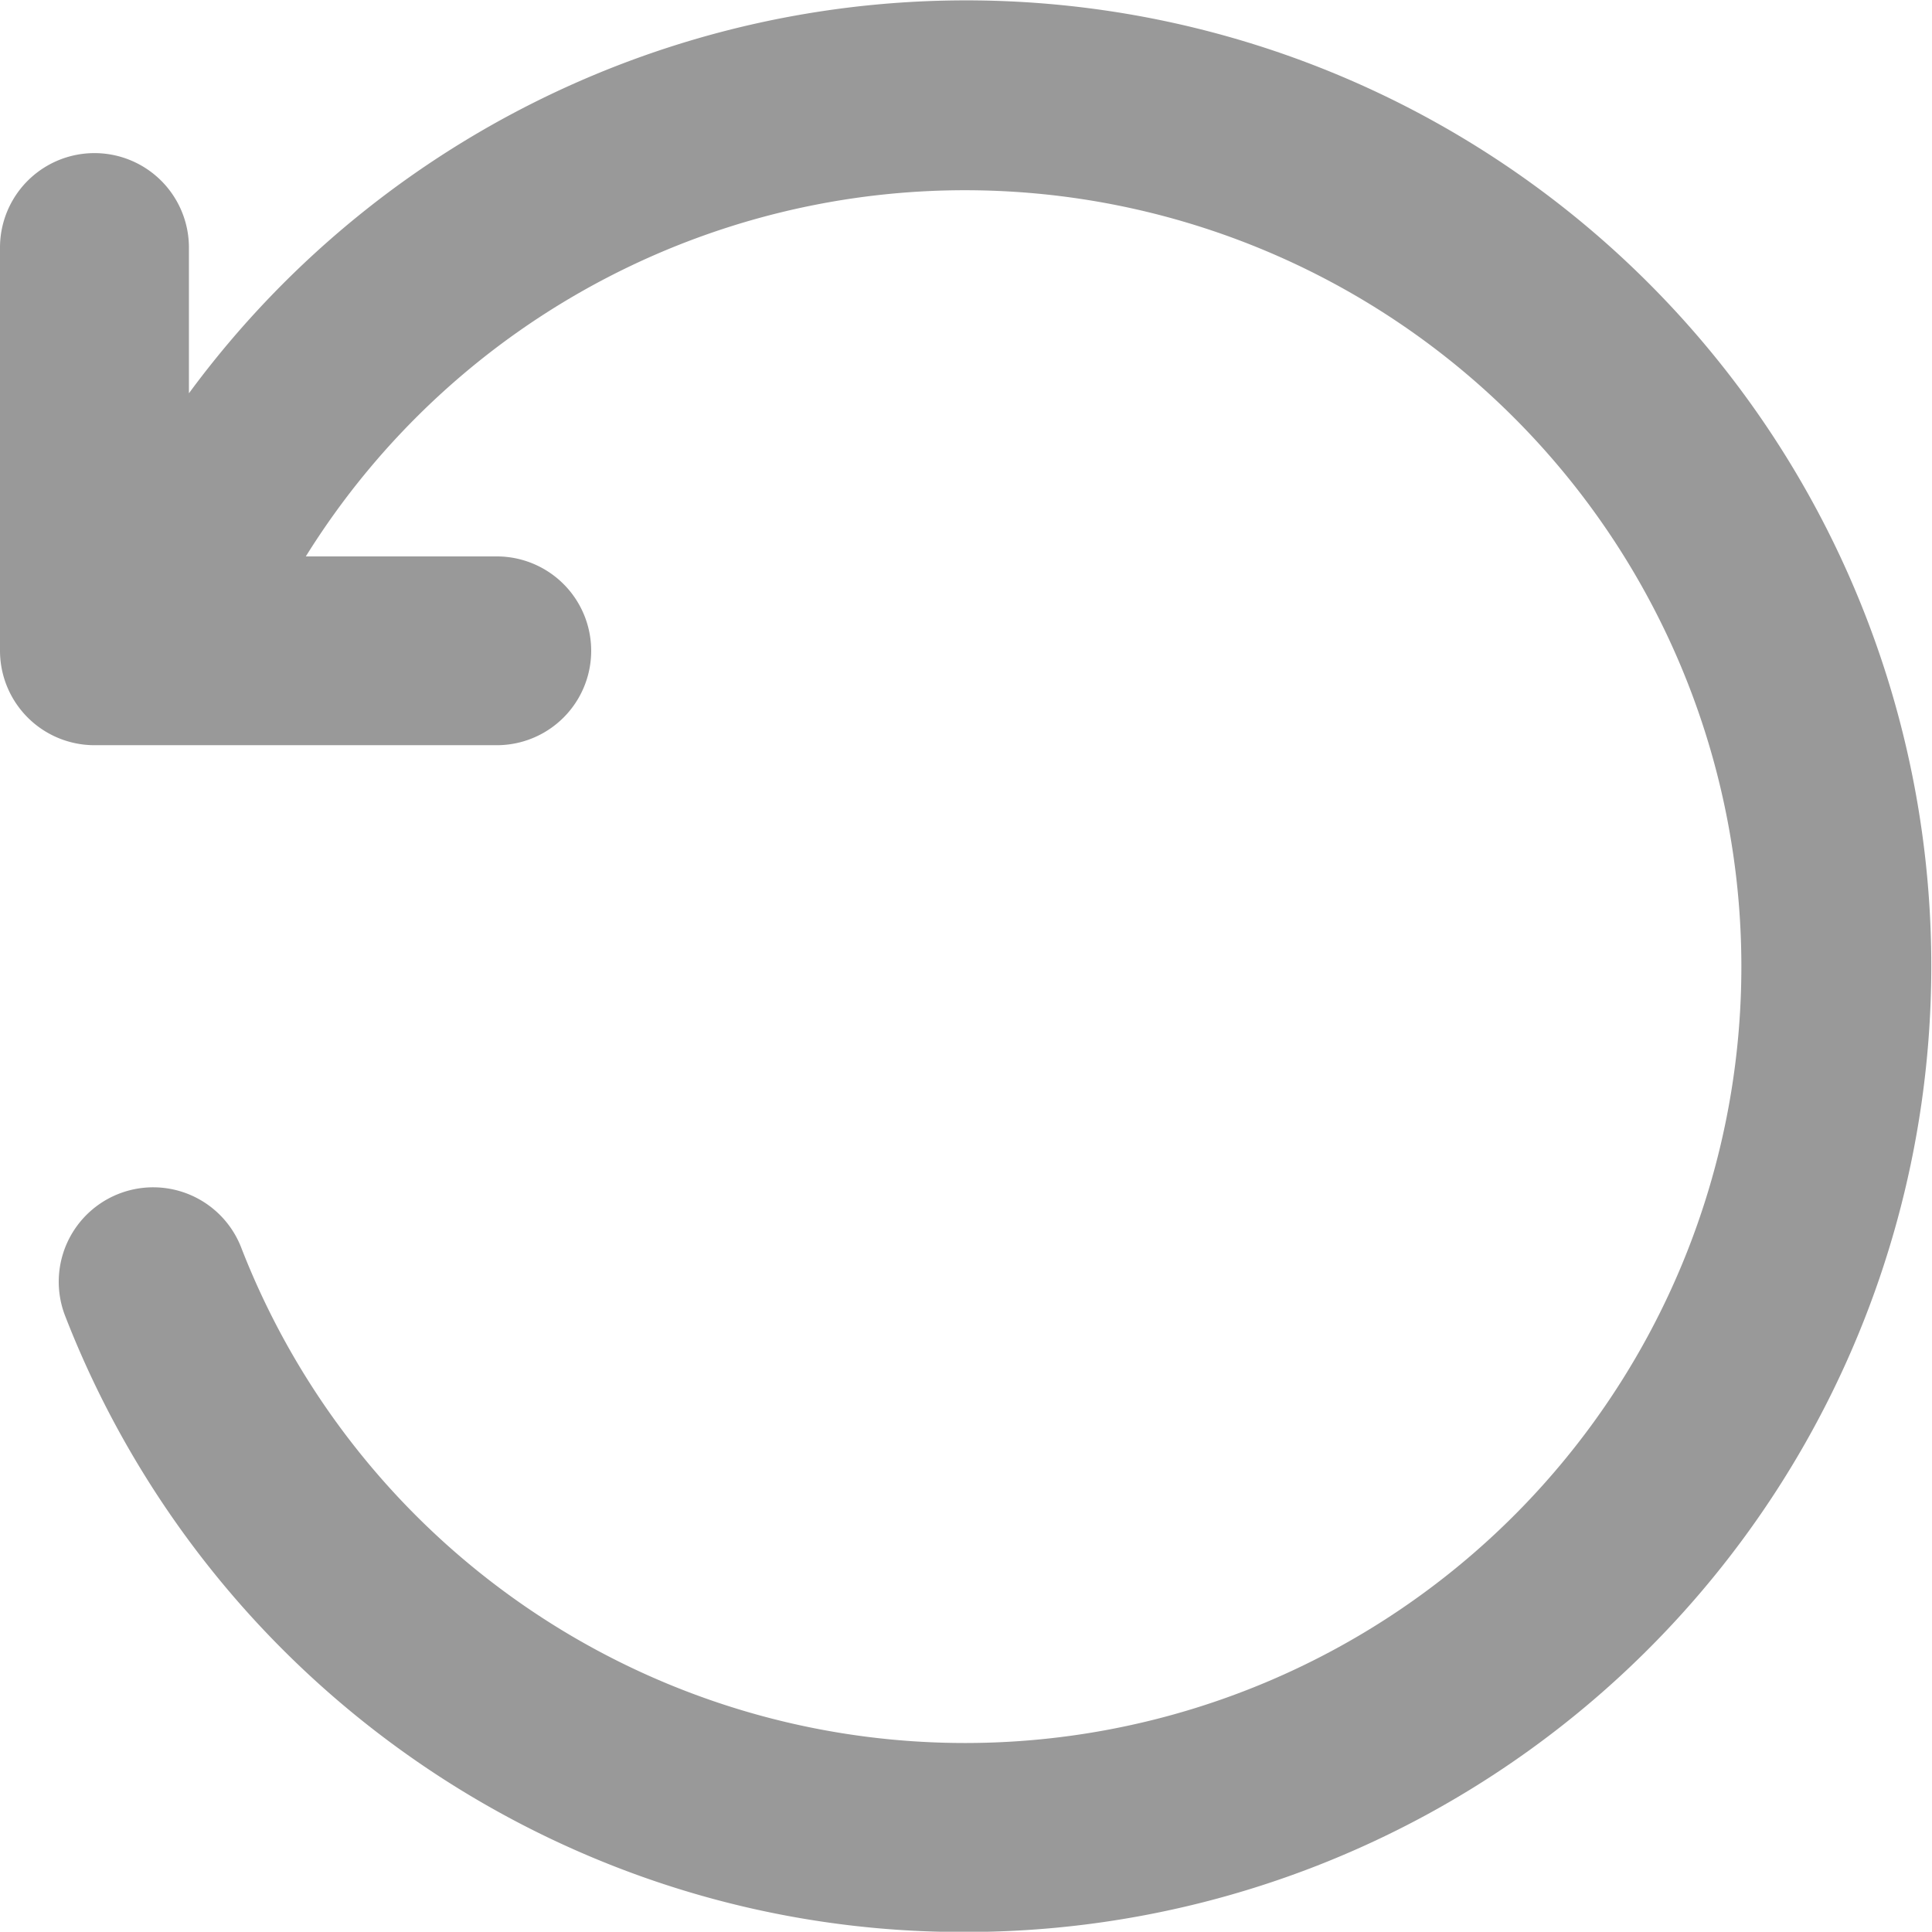 <svg id="reset_ic" xmlns="http://www.w3.org/2000/svg" xmlns:xlink="http://www.w3.org/1999/xlink" width="14" height="13.998" viewBox="0 0 14 13.998">
  <defs>
    <clipPath id="clip-path">
      <rect id="사각형_879" data-name="사각형 879" width="14" height="13.998" fill="none"/>
    </clipPath>
  </defs>
  <g id="그룹_41" data-name="그룹 41" clip-path="url(#clip-path)">
    <path id="패스_4160" data-name="패스 4160" d="M13.4,4.176A6.993,6.993,0,0,0,1.369,2.85V1.794A.684.684,0,0,0,0,1.794V4.715A.685.685,0,0,0,.684,5.4H3.6a.684.684,0,1,0,0-1.368H2.216a5.626,5.626,0,1,1-.469,5.006.684.684,0,1,0-1.274.5,7.005,7.005,0,0,0,3.991,3.991A6.927,6.927,0,0,0,6.989,14,7,7,0,0,0,13.4,4.176" transform="translate(0 0)" fill="#999"/>
  </g>
</svg>
